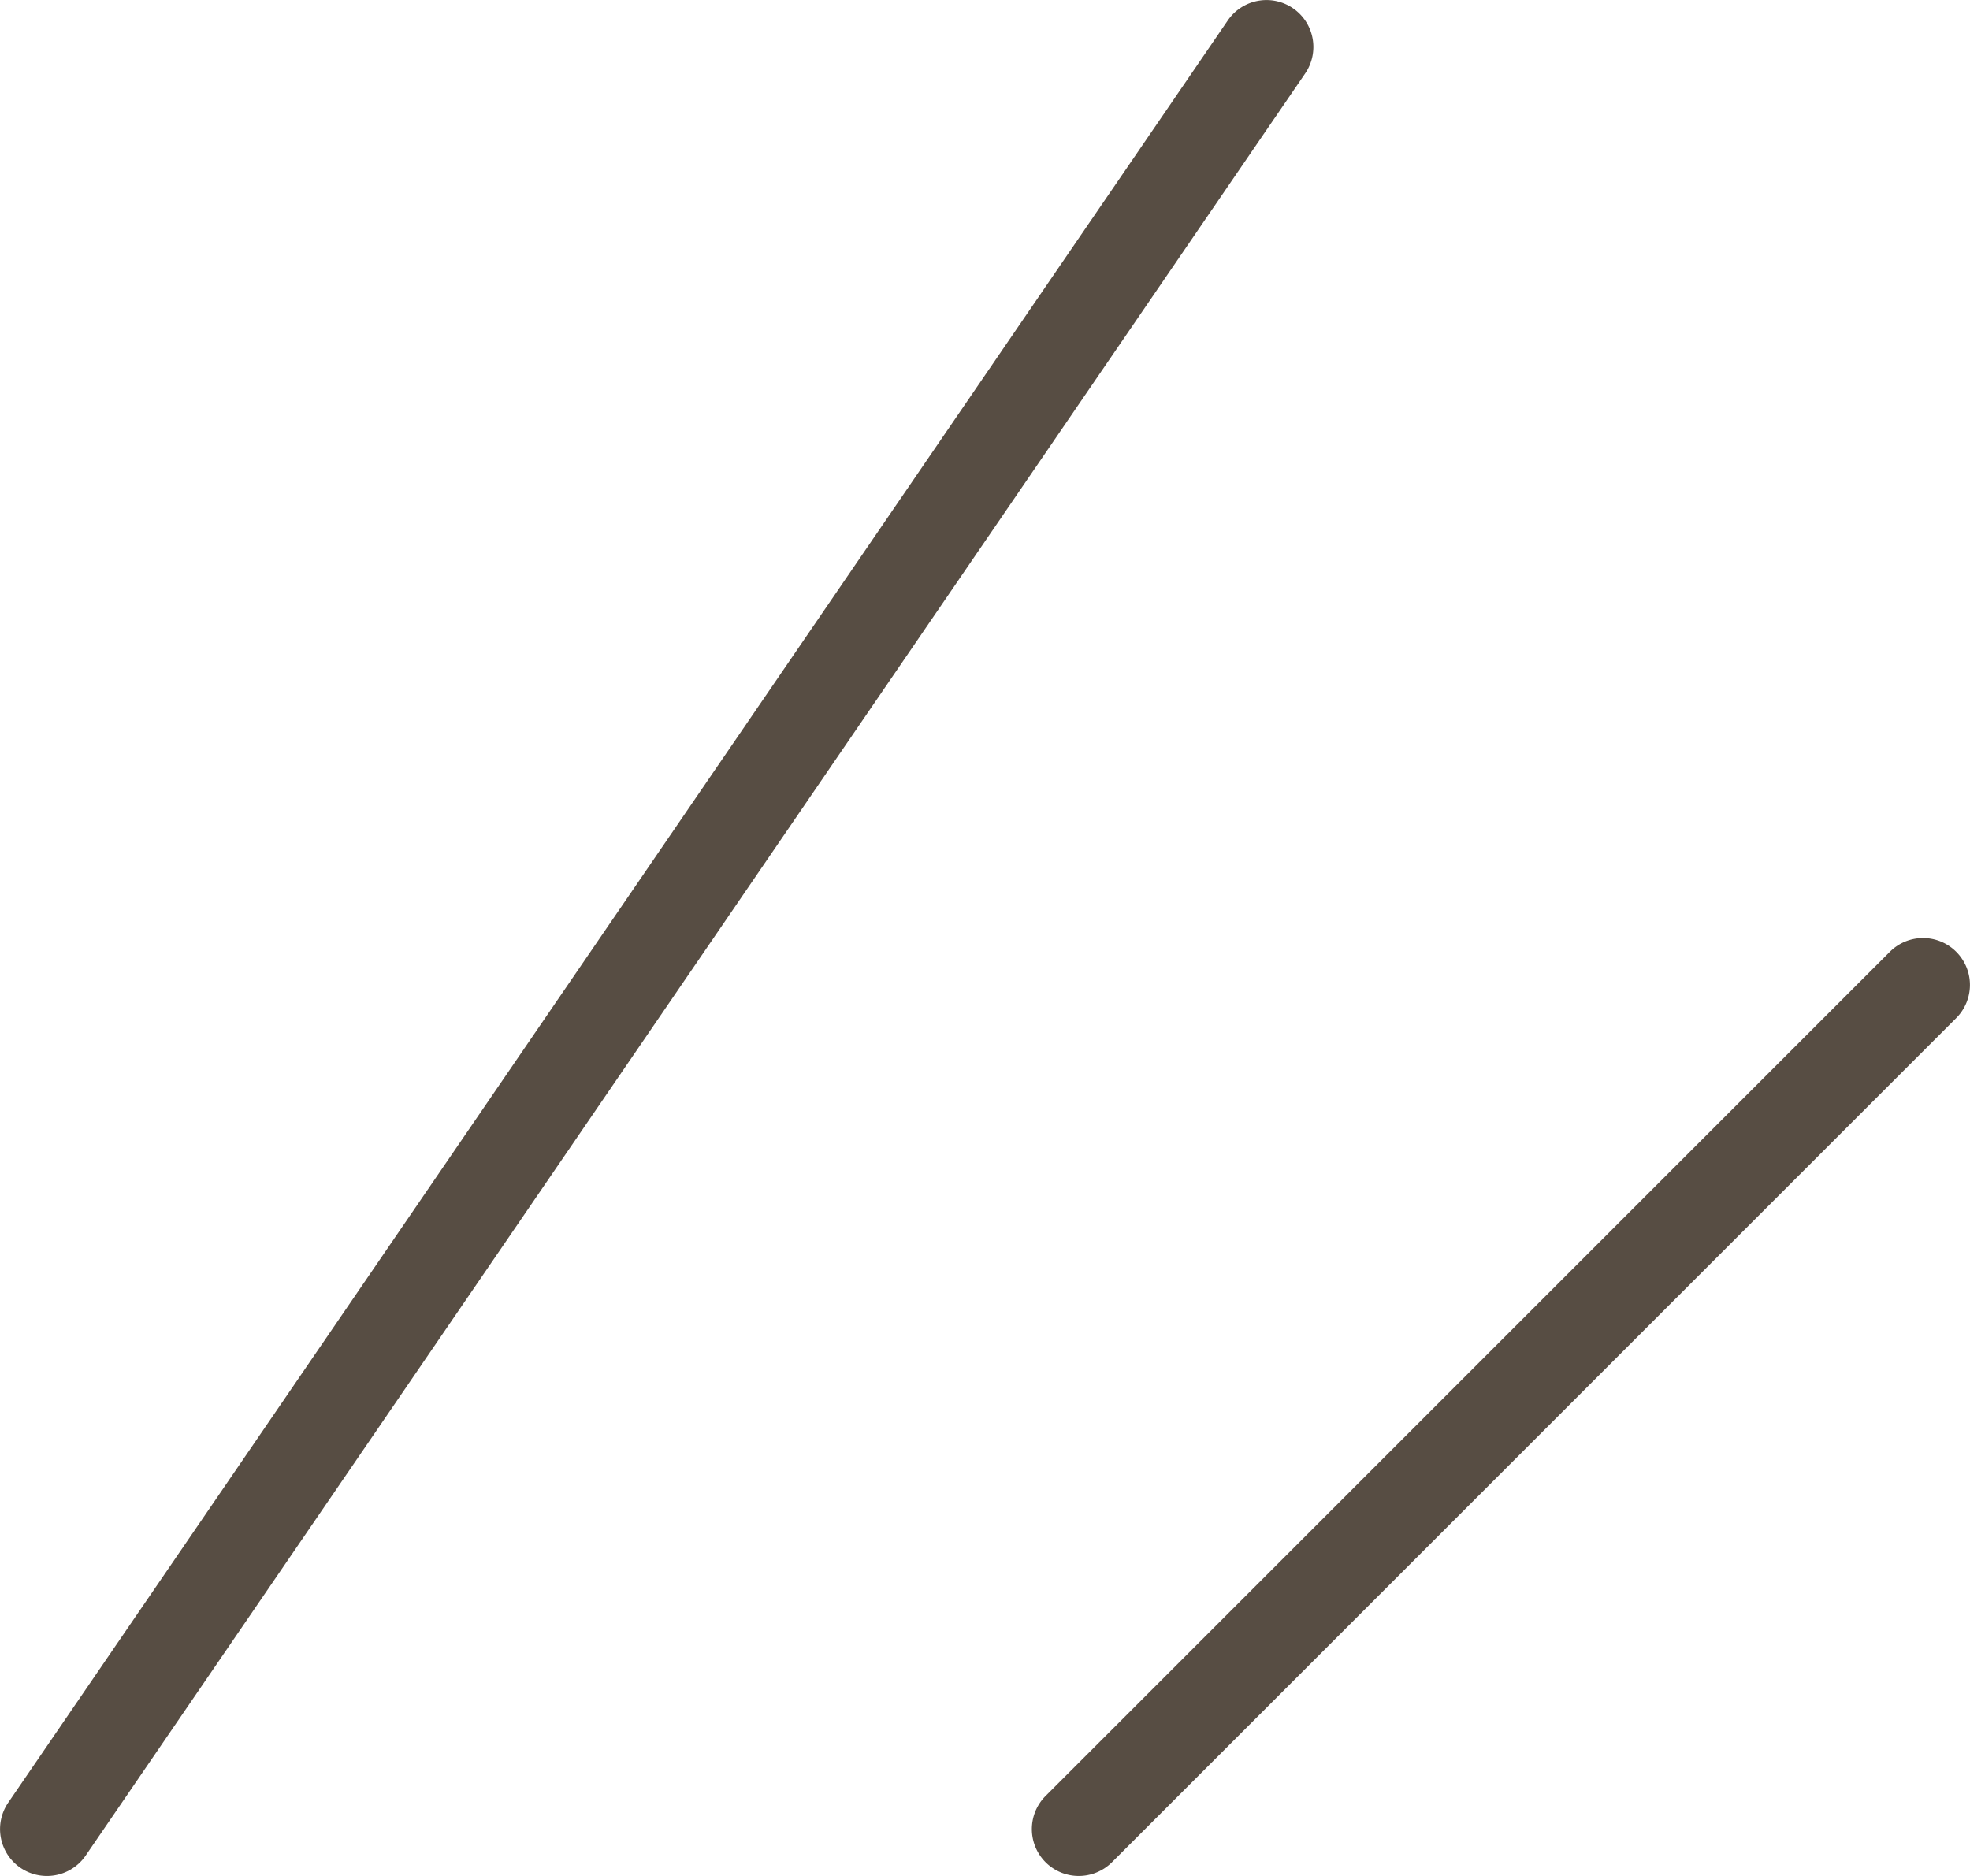 <svg xmlns="http://www.w3.org/2000/svg" width="21" height="20" viewBox="0 0 21 20">
  <g id="deco-r-c" transform="translate(0.5 0.5)">
    <path id="線_827" data-name="線 827" d="M0,19.5a.5.5,0,0,1-.282-.087.5.5,0,0,1-.13-.695l13-19a.5.5,0,0,1,.695-.13.5.5,0,0,1,.13.695l-13,19A.5.5,0,0,1,0,19.5Z" fill="#574d43"/>
    <path id="線_828" data-name="線 828" d="M0,9.5a.5.5,0,0,1-.354-.146.5.5,0,0,1,0-.707l9-9a.5.5,0,0,1,.707,0,.5.5,0,0,1,0,.707l-9,9A.5.5,0,0,1,0,9.5Z" transform="translate(11 10)" fill="#574d43"/>
  </g>
</svg>
